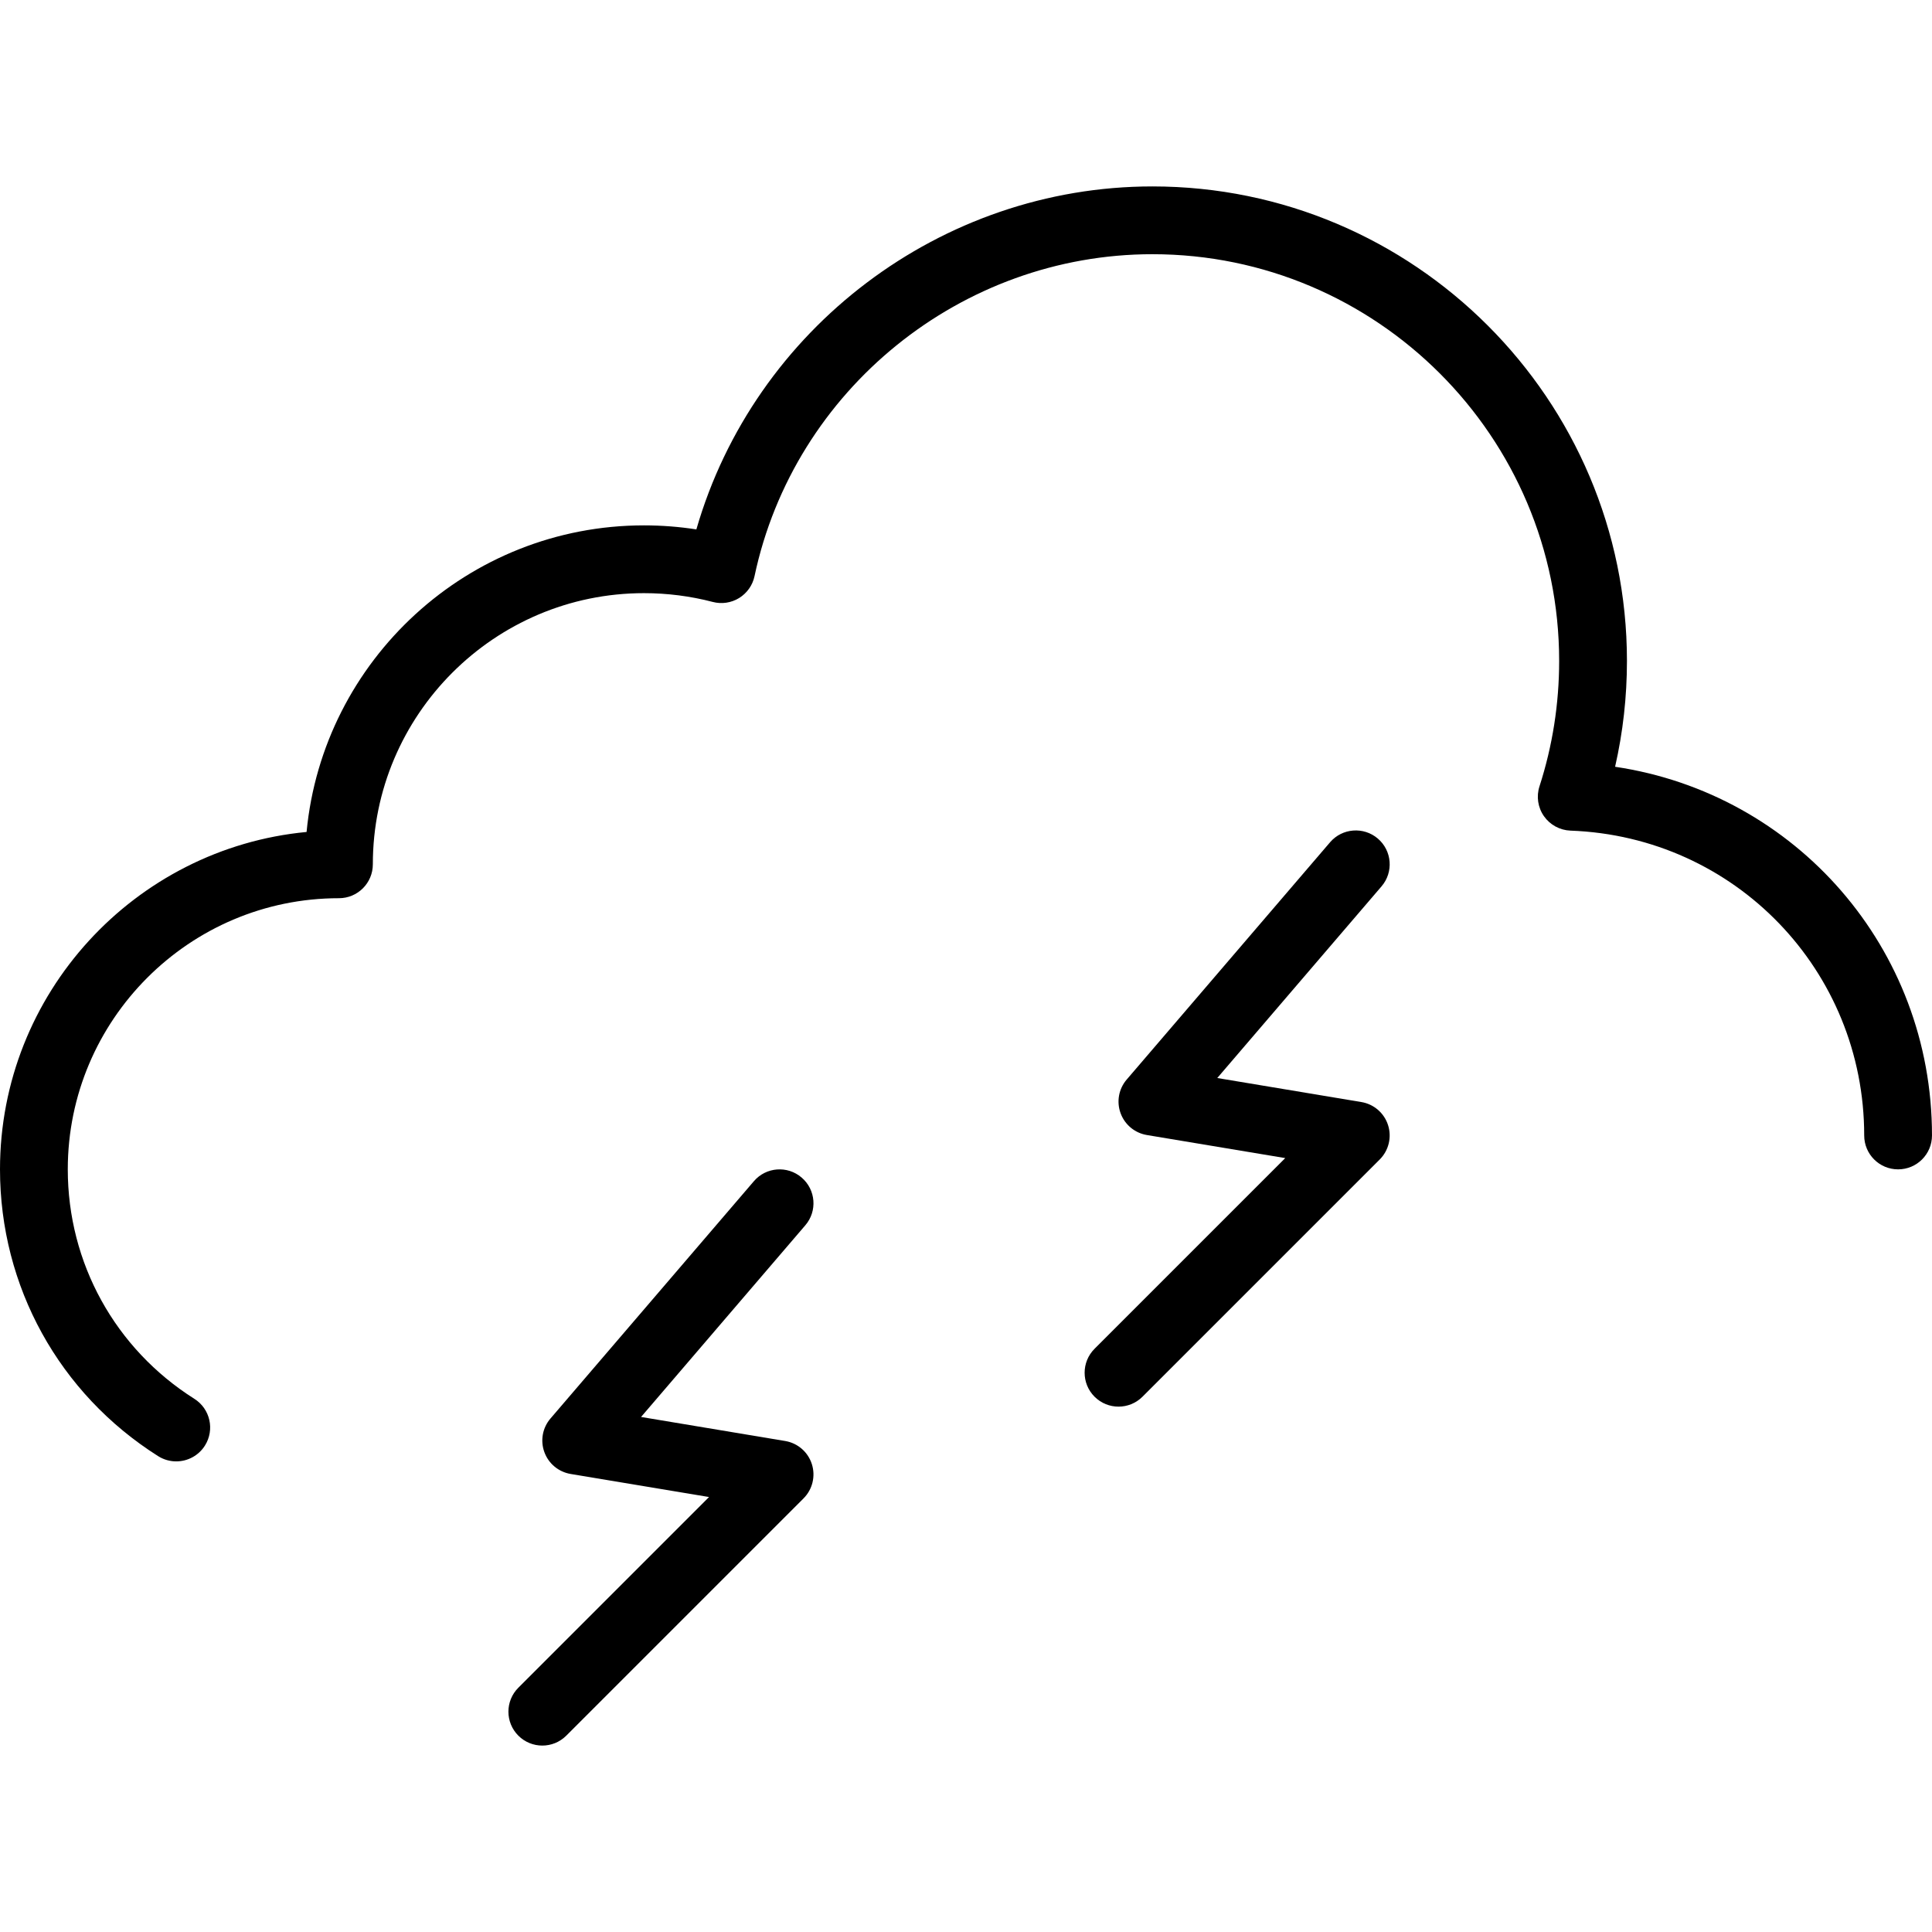 <?xml version="1.0" encoding="iso-8859-1"?>
<!-- Uploaded to: SVG Repo, www.svgrepo.com, Generator: SVG Repo Mixer Tools -->
<svg fill="#000000" height="800px" width="800px" version="1.1" id="Layer_1" xmlns="http://www.w3.org/2000/svg" xmlns:xlink="http://www.w3.org/1999/xlink" 
	 viewBox="0 0 512 512" xml:space="preserve">
<g>
	<g>
		<path d="M428.018,203.202c2.088-9.162,3.14-18.553,3.14-28.044c0-69.342-56.412-125.754-125.754-125.754
			c-56.053,0-105.517,37.724-120.86,90.895c-4.57-0.711-9.219-1.07-13.877-1.07c-46.64,0-85.088,35.728-89.421,81.25
			C35.728,224.808,0,263.254,0,309.894c0,31,15.667,59.414,41.912,76.002c1.491,0.939,3.149,1.386,4.789,1.386
			c2.982,0,5.895-1.483,7.605-4.184c2.649-4.195,1.395-9.746-2.798-12.395c-21-13.274-33.544-36.002-33.544-60.809
			c0-39.623,32.237-71.859,71.86-71.859c4.965,0,8.982-4.022,8.982-8.982c0-39.623,32.237-71.86,71.86-71.86
			c6.175,0,12.316,0.785,18.228,2.329c2.351,0.623,4.895,0.25,6.991-1.044c2.088-1.294,3.561-3.381,4.07-5.781
			c10.474-49.443,54.825-85.329,105.447-85.329c59.439,0,107.789,48.355,107.789,107.789c0,11.351-1.754,22.531-5.211,33.228
			c-0.868,2.68-0.43,5.61,1.184,7.917c1.614,2.303,4.219,3.719,7.035,3.824c43.64,1.588,77.833,37.076,77.833,80.784
			c0,4.967,4.018,8.982,8.982,8.982c4.965,0,8.982-4.015,8.982-8.982C512,251.277,475.921,210.316,428.018,203.202z"/>
	</g>
</g>
<g>
	<g>
		<path d="M208.07,381.877l-38.184-6.366l43.526-50.792c3.237-3.761,2.798-9.428-0.974-12.656c-3.754-3.228-9.43-2.807-12.658,0.974
			l-53.895,62.877c-2.114,2.454-2.737,5.859-1.623,8.91c1.105,3.046,3.763,5.257,6.965,5.792l36.675,6.112l-50.535,50.535
			c-3.509,3.509-3.509,9.195,0,12.704c1.755,1.752,4.053,2.629,6.351,2.629c2.298,0,4.597-0.877,6.351-2.629l62.877-62.877
			c2.377-2.377,3.228-5.886,2.202-9.096C214.123,384.789,211.395,382.431,208.07,381.877z"/>
	</g>
</g>
<g>
	<g>
		<path d="M360.772,292.052l-38.184-6.366l43.526-50.786c3.237-3.768,2.798-9.439-0.974-12.667
			c-3.754-3.215-9.43-2.789-12.658,0.974l-53.895,62.883c-2.114,2.454-2.737,5.859-1.623,8.91c1.105,3.046,3.763,5.257,6.965,5.792
			l36.675,6.112l-50.535,50.535c-3.509,3.509-3.509,9.195,0,12.704c1.754,1.752,4.053,2.629,6.351,2.629
			c2.298,0,4.597-0.877,6.351-2.629l62.877-62.877c2.377-2.377,3.228-5.886,2.202-9.096
			C366.825,294.964,364.097,292.607,360.772,292.052z"/>
	</g>
</g>
</svg>